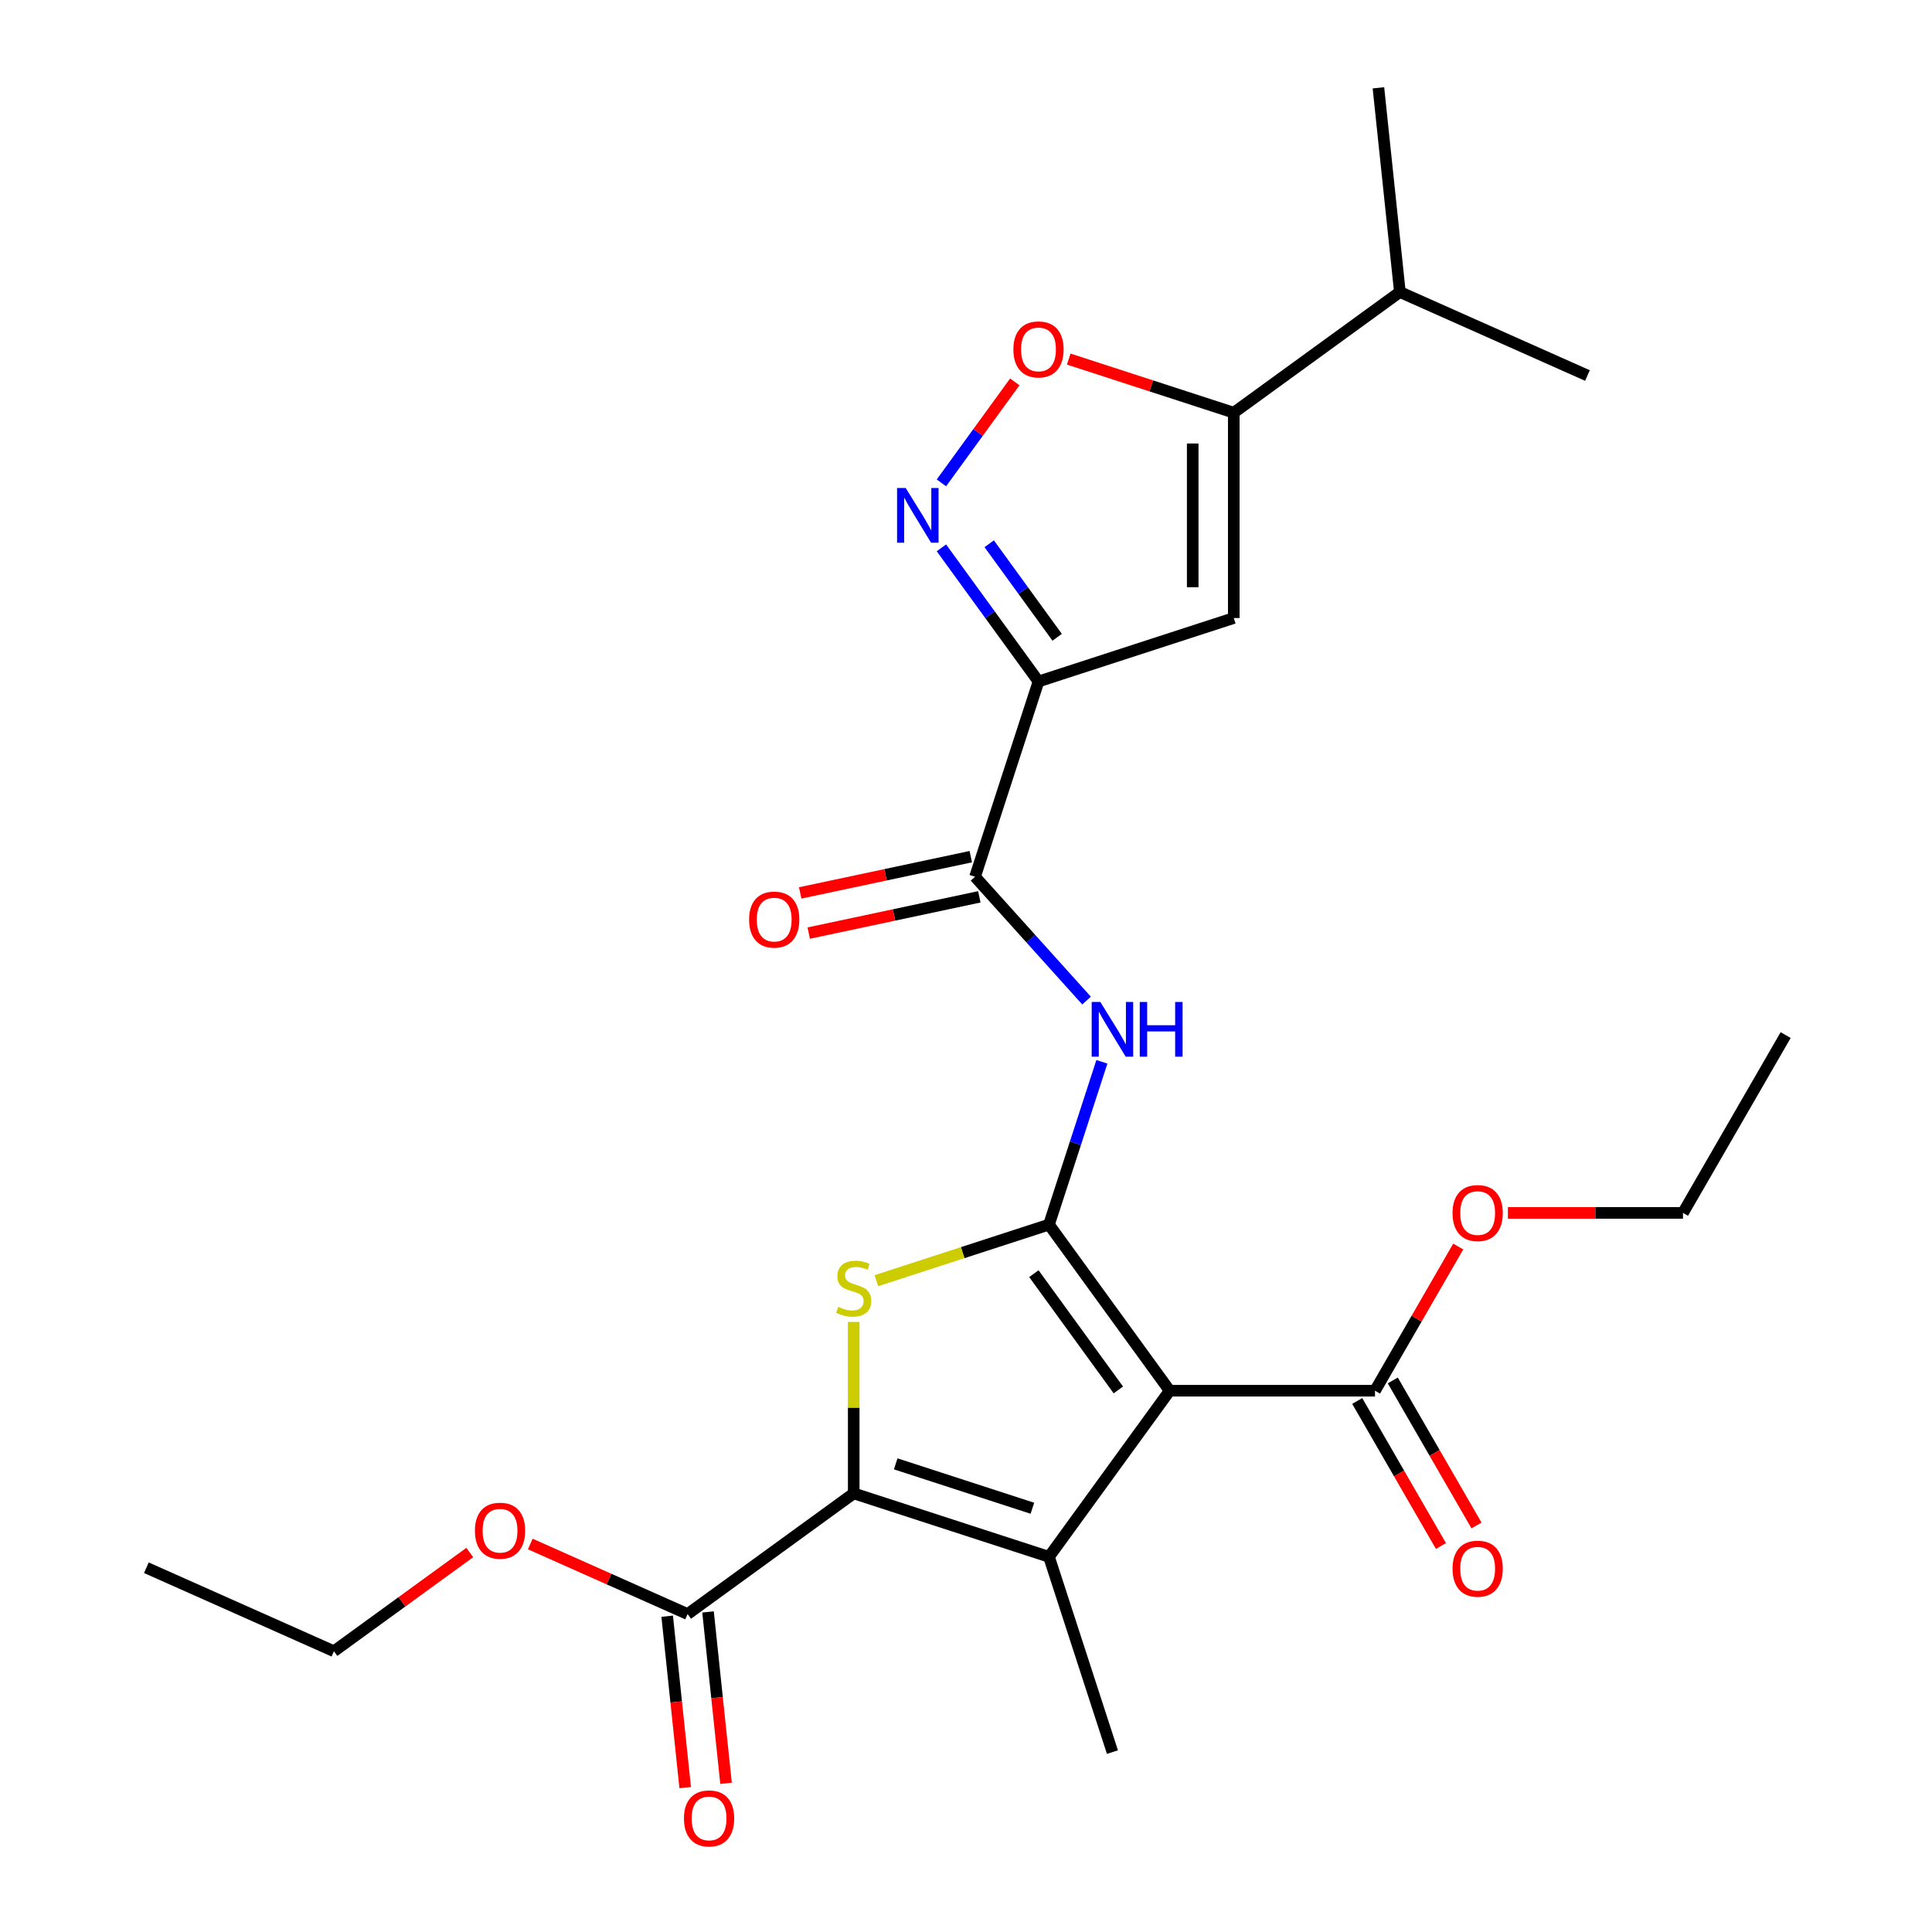 <?xml version='1.0' encoding='iso-8859-1'?>
<svg version='1.1' baseProfile='full'
              xmlns='http://www.w3.org/2000/svg'
                      xmlns:rdkit='http://www.rdkit.org/xml'
                      xmlns:xlink='http://www.w3.org/1999/xlink'
                  xml:space='preserve'
width='1000px' height='1000px' viewBox='0 0 1000 1000'>
<!-- END OF HEADER -->
<rect style='opacity:1.0;fill:#FFFFFF;stroke:none' width='1000' height='1000' x='0' y='0'> </rect>
<path class='bond-0' d='M 542.956,633.855 L 605.423,719.833' style='fill:none;fill-rule:evenodd;stroke:#000000;stroke-width:6px;stroke-linecap:butt;stroke-linejoin:miter;stroke-opacity:1' />
<path class='bond-0' d='M 535.131,659.245 L 578.857,719.43' style='fill:none;fill-rule:evenodd;stroke:#000000;stroke-width:6px;stroke-linecap:butt;stroke-linejoin:miter;stroke-opacity:1' />
<path class='bond-3' d='M 542.956,633.855 L 498.288,648.368' style='fill:none;fill-rule:evenodd;stroke:#000000;stroke-width:6px;stroke-linecap:butt;stroke-linejoin:miter;stroke-opacity:1' />
<path class='bond-3' d='M 498.288,648.368 L 453.62,662.882' style='fill:none;fill-rule:evenodd;stroke:#CCCC00;stroke-width:6px;stroke-linecap:butt;stroke-linejoin:miter;stroke-opacity:1' />
<path class='bond-6' d='M 542.956,633.855 L 556.644,591.726' style='fill:none;fill-rule:evenodd;stroke:#000000;stroke-width:6px;stroke-linecap:butt;stroke-linejoin:miter;stroke-opacity:1' />
<path class='bond-6' d='M 556.644,591.726 L 570.333,549.598' style='fill:none;fill-rule:evenodd;stroke:#0000FF;stroke-width:6px;stroke-linecap:butt;stroke-linejoin:miter;stroke-opacity:1' />
<path class='bond-1' d='M 605.423,719.833 L 542.956,805.811' style='fill:none;fill-rule:evenodd;stroke:#000000;stroke-width:6px;stroke-linecap:butt;stroke-linejoin:miter;stroke-opacity:1' />
<path class='bond-11' d='M 605.423,719.833 L 711.698,719.833' style='fill:none;fill-rule:evenodd;stroke:#000000;stroke-width:6px;stroke-linecap:butt;stroke-linejoin:miter;stroke-opacity:1' />
<path class='bond-17' d='M 542.956,805.811 L 575.797,906.885' style='fill:none;fill-rule:evenodd;stroke:#000000;stroke-width:6px;stroke-linecap:butt;stroke-linejoin:miter;stroke-opacity:1' />
<path class='bond-26' d='M 542.956,805.811 L 441.883,772.97' style='fill:none;fill-rule:evenodd;stroke:#000000;stroke-width:6px;stroke-linecap:butt;stroke-linejoin:miter;stroke-opacity:1' />
<path class='bond-26' d='M 534.363,780.67 L 463.612,757.682' style='fill:none;fill-rule:evenodd;stroke:#000000;stroke-width:6px;stroke-linecap:butt;stroke-linejoin:miter;stroke-opacity:1' />
<path class='bond-2' d='M 441.883,772.97 L 441.883,728.601' style='fill:none;fill-rule:evenodd;stroke:#000000;stroke-width:6px;stroke-linecap:butt;stroke-linejoin:miter;stroke-opacity:1' />
<path class='bond-2' d='M 441.883,728.601 L 441.883,684.232' style='fill:none;fill-rule:evenodd;stroke:#CCCC00;stroke-width:6px;stroke-linecap:butt;stroke-linejoin:miter;stroke-opacity:1' />
<path class='bond-12' d='M 441.883,772.97 L 355.904,835.437' style='fill:none;fill-rule:evenodd;stroke:#000000;stroke-width:6px;stroke-linecap:butt;stroke-linejoin:miter;stroke-opacity:1' />
<path class='bond-4' d='M 537.526,352.73 L 504.685,453.803' style='fill:none;fill-rule:evenodd;stroke:#000000;stroke-width:6px;stroke-linecap:butt;stroke-linejoin:miter;stroke-opacity:1' />
<path class='bond-5' d='M 537.526,352.73 L 512.402,318.149' style='fill:none;fill-rule:evenodd;stroke:#000000;stroke-width:6px;stroke-linecap:butt;stroke-linejoin:miter;stroke-opacity:1' />
<path class='bond-5' d='M 512.402,318.149 L 487.277,283.569' style='fill:none;fill-rule:evenodd;stroke:#0000FF;stroke-width:6px;stroke-linecap:butt;stroke-linejoin:miter;stroke-opacity:1' />
<path class='bond-5' d='M 547.184,329.862 L 529.597,305.656' style='fill:none;fill-rule:evenodd;stroke:#000000;stroke-width:6px;stroke-linecap:butt;stroke-linejoin:miter;stroke-opacity:1' />
<path class='bond-5' d='M 529.597,305.656 L 512.01,281.449' style='fill:none;fill-rule:evenodd;stroke:#0000FF;stroke-width:6px;stroke-linecap:butt;stroke-linejoin:miter;stroke-opacity:1' />
<path class='bond-7' d='M 537.526,352.73 L 638.599,319.889' style='fill:none;fill-rule:evenodd;stroke:#000000;stroke-width:6px;stroke-linecap:butt;stroke-linejoin:miter;stroke-opacity:1' />
<path class='bond-10' d='M 487.277,249.935 L 506.263,223.803' style='fill:none;fill-rule:evenodd;stroke:#0000FF;stroke-width:6px;stroke-linecap:butt;stroke-linejoin:miter;stroke-opacity:1' />
<path class='bond-10' d='M 506.263,223.803 L 525.249,197.671' style='fill:none;fill-rule:evenodd;stroke:#FF0000;stroke-width:6px;stroke-linecap:butt;stroke-linejoin:miter;stroke-opacity:1' />
<path class='bond-8' d='M 562.4,517.902 L 533.543,485.853' style='fill:none;fill-rule:evenodd;stroke:#0000FF;stroke-width:6px;stroke-linecap:butt;stroke-linejoin:miter;stroke-opacity:1' />
<path class='bond-8' d='M 533.543,485.853 L 504.685,453.803' style='fill:none;fill-rule:evenodd;stroke:#000000;stroke-width:6px;stroke-linecap:butt;stroke-linejoin:miter;stroke-opacity:1' />
<path class='bond-9' d='M 638.599,319.889 L 638.599,213.614' style='fill:none;fill-rule:evenodd;stroke:#000000;stroke-width:6px;stroke-linecap:butt;stroke-linejoin:miter;stroke-opacity:1' />
<path class='bond-9' d='M 617.344,303.948 L 617.344,229.555' style='fill:none;fill-rule:evenodd;stroke:#000000;stroke-width:6px;stroke-linecap:butt;stroke-linejoin:miter;stroke-opacity:1' />
<path class='bond-13' d='M 502.475,443.408 L 458.328,452.792' style='fill:none;fill-rule:evenodd;stroke:#000000;stroke-width:6px;stroke-linecap:butt;stroke-linejoin:miter;stroke-opacity:1' />
<path class='bond-13' d='M 458.328,452.792 L 414.18,462.176' style='fill:none;fill-rule:evenodd;stroke:#FF0000;stroke-width:6px;stroke-linecap:butt;stroke-linejoin:miter;stroke-opacity:1' />
<path class='bond-13' d='M 506.895,464.199 L 462.747,473.583' style='fill:none;fill-rule:evenodd;stroke:#000000;stroke-width:6px;stroke-linecap:butt;stroke-linejoin:miter;stroke-opacity:1' />
<path class='bond-13' d='M 462.747,473.583 L 418.599,482.967' style='fill:none;fill-rule:evenodd;stroke:#FF0000;stroke-width:6px;stroke-linecap:butt;stroke-linejoin:miter;stroke-opacity:1' />
<path class='bond-16' d='M 638.599,213.614 L 724.578,151.147' style='fill:none;fill-rule:evenodd;stroke:#000000;stroke-width:6px;stroke-linecap:butt;stroke-linejoin:miter;stroke-opacity:1' />
<path class='bond-27' d='M 638.599,213.614 L 595.891,199.737' style='fill:none;fill-rule:evenodd;stroke:#000000;stroke-width:6px;stroke-linecap:butt;stroke-linejoin:miter;stroke-opacity:1' />
<path class='bond-27' d='M 595.891,199.737 L 553.183,185.861' style='fill:none;fill-rule:evenodd;stroke:#FF0000;stroke-width:6px;stroke-linecap:butt;stroke-linejoin:miter;stroke-opacity:1' />
<path class='bond-14' d='M 702.494,725.147 L 724.162,762.677' style='fill:none;fill-rule:evenodd;stroke:#000000;stroke-width:6px;stroke-linecap:butt;stroke-linejoin:miter;stroke-opacity:1' />
<path class='bond-14' d='M 724.162,762.677 L 745.83,800.207' style='fill:none;fill-rule:evenodd;stroke:#FF0000;stroke-width:6px;stroke-linecap:butt;stroke-linejoin:miter;stroke-opacity:1' />
<path class='bond-14' d='M 720.902,714.519 L 742.57,752.049' style='fill:none;fill-rule:evenodd;stroke:#000000;stroke-width:6px;stroke-linecap:butt;stroke-linejoin:miter;stroke-opacity:1' />
<path class='bond-14' d='M 742.57,752.049 L 764.238,789.579' style='fill:none;fill-rule:evenodd;stroke:#FF0000;stroke-width:6px;stroke-linecap:butt;stroke-linejoin:miter;stroke-opacity:1' />
<path class='bond-18' d='M 711.698,719.833 L 733.239,682.523' style='fill:none;fill-rule:evenodd;stroke:#000000;stroke-width:6px;stroke-linecap:butt;stroke-linejoin:miter;stroke-opacity:1' />
<path class='bond-18' d='M 733.239,682.523 L 754.78,645.213' style='fill:none;fill-rule:evenodd;stroke:#FF0000;stroke-width:6px;stroke-linecap:butt;stroke-linejoin:miter;stroke-opacity:1' />
<path class='bond-15' d='M 345.335,836.548 L 349.997,880.906' style='fill:none;fill-rule:evenodd;stroke:#000000;stroke-width:6px;stroke-linecap:butt;stroke-linejoin:miter;stroke-opacity:1' />
<path class='bond-15' d='M 349.997,880.906 L 354.659,925.264' style='fill:none;fill-rule:evenodd;stroke:#FF0000;stroke-width:6px;stroke-linecap:butt;stroke-linejoin:miter;stroke-opacity:1' />
<path class='bond-15' d='M 366.474,834.326 L 371.136,878.684' style='fill:none;fill-rule:evenodd;stroke:#000000;stroke-width:6px;stroke-linecap:butt;stroke-linejoin:miter;stroke-opacity:1' />
<path class='bond-15' d='M 371.136,878.684 L 375.798,923.042' style='fill:none;fill-rule:evenodd;stroke:#FF0000;stroke-width:6px;stroke-linecap:butt;stroke-linejoin:miter;stroke-opacity:1' />
<path class='bond-19' d='M 355.904,835.437 L 315.189,817.31' style='fill:none;fill-rule:evenodd;stroke:#000000;stroke-width:6px;stroke-linecap:butt;stroke-linejoin:miter;stroke-opacity:1' />
<path class='bond-19' d='M 315.189,817.31 L 274.474,799.182' style='fill:none;fill-rule:evenodd;stroke:#FF0000;stroke-width:6px;stroke-linecap:butt;stroke-linejoin:miter;stroke-opacity:1' />
<path class='bond-20' d='M 724.578,151.147 L 821.665,194.373' style='fill:none;fill-rule:evenodd;stroke:#000000;stroke-width:6px;stroke-linecap:butt;stroke-linejoin:miter;stroke-opacity:1' />
<path class='bond-21' d='M 724.578,151.147 L 713.469,45.455' style='fill:none;fill-rule:evenodd;stroke:#000000;stroke-width:6px;stroke-linecap:butt;stroke-linejoin:miter;stroke-opacity:1' />
<path class='bond-22' d='M 780.492,627.796 L 825.801,627.796' style='fill:none;fill-rule:evenodd;stroke:#FF0000;stroke-width:6px;stroke-linecap:butt;stroke-linejoin:miter;stroke-opacity:1' />
<path class='bond-22' d='M 825.801,627.796 L 871.11,627.796' style='fill:none;fill-rule:evenodd;stroke:#000000;stroke-width:6px;stroke-linecap:butt;stroke-linejoin:miter;stroke-opacity:1' />
<path class='bond-23' d='M 243.16,803.587 L 208,829.133' style='fill:none;fill-rule:evenodd;stroke:#FF0000;stroke-width:6px;stroke-linecap:butt;stroke-linejoin:miter;stroke-opacity:1' />
<path class='bond-23' d='M 208,829.133 L 172.839,854.678' style='fill:none;fill-rule:evenodd;stroke:#000000;stroke-width:6px;stroke-linecap:butt;stroke-linejoin:miter;stroke-opacity:1' />
<path class='bond-24' d='M 871.11,627.796 L 924.248,535.759' style='fill:none;fill-rule:evenodd;stroke:#000000;stroke-width:6px;stroke-linecap:butt;stroke-linejoin:miter;stroke-opacity:1' />
<path class='bond-25' d='M 172.839,854.678 L 75.752,811.452' style='fill:none;fill-rule:evenodd;stroke:#000000;stroke-width:6px;stroke-linecap:butt;stroke-linejoin:miter;stroke-opacity:1' />
<path  class='atom-4' d='M 433.883 676.415
Q 434.203 676.535, 435.523 677.095
Q 436.843 677.655, 438.283 678.015
Q 439.763 678.335, 441.203 678.335
Q 443.883 678.335, 445.443 677.055
Q 447.003 675.735, 447.003 673.455
Q 447.003 671.895, 446.203 670.935
Q 445.443 669.975, 444.243 669.455
Q 443.043 668.935, 441.043 668.335
Q 438.523 667.575, 437.003 666.855
Q 435.523 666.135, 434.443 664.615
Q 433.403 663.095, 433.403 660.535
Q 433.403 656.975, 435.803 654.775
Q 438.243 652.575, 443.043 652.575
Q 446.323 652.575, 450.043 654.135
L 449.123 657.215
Q 445.723 655.815, 443.163 655.815
Q 440.403 655.815, 438.883 656.975
Q 437.363 658.095, 437.403 660.055
Q 437.403 661.575, 438.163 662.495
Q 438.963 663.415, 440.083 663.935
Q 441.243 664.455, 443.163 665.055
Q 445.723 665.855, 447.243 666.655
Q 448.763 667.455, 449.843 669.095
Q 450.963 670.695, 450.963 673.455
Q 450.963 677.375, 448.323 679.495
Q 445.723 681.575, 441.363 681.575
Q 438.843 681.575, 436.923 681.015
Q 435.043 680.495, 432.803 679.575
L 433.883 676.415
' fill='#CCCC00'/>
<path  class='atom-6' d='M 468.799 252.592
L 478.079 267.592
Q 478.999 269.072, 480.479 271.752
Q 481.959 274.432, 482.039 274.592
L 482.039 252.592
L 485.799 252.592
L 485.799 280.912
L 481.919 280.912
L 471.959 264.512
Q 470.799 262.592, 469.559 260.392
Q 468.359 258.192, 467.999 257.512
L 467.999 280.912
L 464.319 280.912
L 464.319 252.592
L 468.799 252.592
' fill='#0000FF'/>
<path  class='atom-7' d='M 569.537 518.621
L 578.817 533.621
Q 579.737 535.101, 581.217 537.781
Q 582.697 540.461, 582.777 540.621
L 582.777 518.621
L 586.537 518.621
L 586.537 546.941
L 582.657 546.941
L 572.697 530.541
Q 571.537 528.621, 570.297 526.421
Q 569.097 524.221, 568.737 523.541
L 568.737 546.941
L 565.057 546.941
L 565.057 518.621
L 569.537 518.621
' fill='#0000FF'/>
<path  class='atom-7' d='M 589.937 518.621
L 593.777 518.621
L 593.777 530.661
L 608.257 530.661
L 608.257 518.621
L 612.097 518.621
L 612.097 546.941
L 608.257 546.941
L 608.257 533.861
L 593.777 533.861
L 593.777 546.941
L 589.937 546.941
L 589.937 518.621
' fill='#0000FF'/>
<path  class='atom-11' d='M 524.526 180.853
Q 524.526 174.053, 527.886 170.253
Q 531.246 166.453, 537.526 166.453
Q 543.806 166.453, 547.166 170.253
Q 550.526 174.053, 550.526 180.853
Q 550.526 187.733, 547.126 191.653
Q 543.726 195.533, 537.526 195.533
Q 531.286 195.533, 527.886 191.653
Q 524.526 187.773, 524.526 180.853
M 537.526 192.333
Q 541.846 192.333, 544.166 189.453
Q 546.526 186.533, 546.526 180.853
Q 546.526 175.293, 544.166 172.493
Q 541.846 169.653, 537.526 169.653
Q 533.206 169.653, 530.846 172.453
Q 528.526 175.253, 528.526 180.853
Q 528.526 186.573, 530.846 189.453
Q 533.206 192.333, 537.526 192.333
' fill='#FF0000'/>
<path  class='atom-14' d='M 387.732 475.979
Q 387.732 469.179, 391.092 465.379
Q 394.452 461.579, 400.732 461.579
Q 407.012 461.579, 410.372 465.379
Q 413.732 469.179, 413.732 475.979
Q 413.732 482.859, 410.332 486.779
Q 406.932 490.659, 400.732 490.659
Q 394.492 490.659, 391.092 486.779
Q 387.732 482.899, 387.732 475.979
M 400.732 487.459
Q 405.052 487.459, 407.372 484.579
Q 409.732 481.659, 409.732 475.979
Q 409.732 470.419, 407.372 467.619
Q 405.052 464.779, 400.732 464.779
Q 396.412 464.779, 394.052 467.579
Q 391.732 470.379, 391.732 475.979
Q 391.732 481.699, 394.052 484.579
Q 396.412 487.459, 400.732 487.459
' fill='#FF0000'/>
<path  class='atom-15' d='M 751.835 811.95
Q 751.835 805.15, 755.195 801.35
Q 758.555 797.55, 764.835 797.55
Q 771.115 797.55, 774.475 801.35
Q 777.835 805.15, 777.835 811.95
Q 777.835 818.83, 774.435 822.75
Q 771.035 826.63, 764.835 826.63
Q 758.595 826.63, 755.195 822.75
Q 751.835 818.87, 751.835 811.95
M 764.835 823.43
Q 769.155 823.43, 771.475 820.55
Q 773.835 817.63, 773.835 811.95
Q 773.835 806.39, 771.475 803.59
Q 769.155 800.75, 764.835 800.75
Q 760.515 800.75, 758.155 803.55
Q 755.835 806.35, 755.835 811.95
Q 755.835 817.67, 758.155 820.55
Q 760.515 823.43, 764.835 823.43
' fill='#FF0000'/>
<path  class='atom-16' d='M 354.013 941.21
Q 354.013 934.41, 357.373 930.61
Q 360.733 926.81, 367.013 926.81
Q 373.293 926.81, 376.653 930.61
Q 380.013 934.41, 380.013 941.21
Q 380.013 948.09, 376.613 952.01
Q 373.213 955.89, 367.013 955.89
Q 360.773 955.89, 357.373 952.01
Q 354.013 948.13, 354.013 941.21
M 367.013 952.69
Q 371.333 952.69, 373.653 949.81
Q 376.013 946.89, 376.013 941.21
Q 376.013 935.65, 373.653 932.85
Q 371.333 930.01, 367.013 930.01
Q 362.693 930.01, 360.333 932.81
Q 358.013 935.61, 358.013 941.21
Q 358.013 946.93, 360.333 949.81
Q 362.693 952.69, 367.013 952.69
' fill='#FF0000'/>
<path  class='atom-19' d='M 751.835 627.876
Q 751.835 621.076, 755.195 617.276
Q 758.555 613.476, 764.835 613.476
Q 771.115 613.476, 774.475 617.276
Q 777.835 621.076, 777.835 627.876
Q 777.835 634.756, 774.435 638.676
Q 771.035 642.556, 764.835 642.556
Q 758.595 642.556, 755.195 638.676
Q 751.835 634.796, 751.835 627.876
M 764.835 639.356
Q 769.155 639.356, 771.475 636.476
Q 773.835 633.556, 773.835 627.876
Q 773.835 622.316, 771.475 619.516
Q 769.155 616.676, 764.835 616.676
Q 760.515 616.676, 758.155 619.476
Q 755.835 622.276, 755.835 627.876
Q 755.835 633.596, 758.155 636.476
Q 760.515 639.356, 764.835 639.356
' fill='#FF0000'/>
<path  class='atom-20' d='M 245.817 792.291
Q 245.817 785.491, 249.177 781.691
Q 252.537 777.891, 258.817 777.891
Q 265.097 777.891, 268.457 781.691
Q 271.817 785.491, 271.817 792.291
Q 271.817 799.171, 268.417 803.091
Q 265.017 806.971, 258.817 806.971
Q 252.577 806.971, 249.177 803.091
Q 245.817 799.211, 245.817 792.291
M 258.817 803.771
Q 263.137 803.771, 265.457 800.891
Q 267.817 797.971, 267.817 792.291
Q 267.817 786.731, 265.457 783.931
Q 263.137 781.091, 258.817 781.091
Q 254.497 781.091, 252.137 783.891
Q 249.817 786.691, 249.817 792.291
Q 249.817 798.011, 252.137 800.891
Q 254.497 803.771, 258.817 803.771
' fill='#FF0000'/>
</svg>

